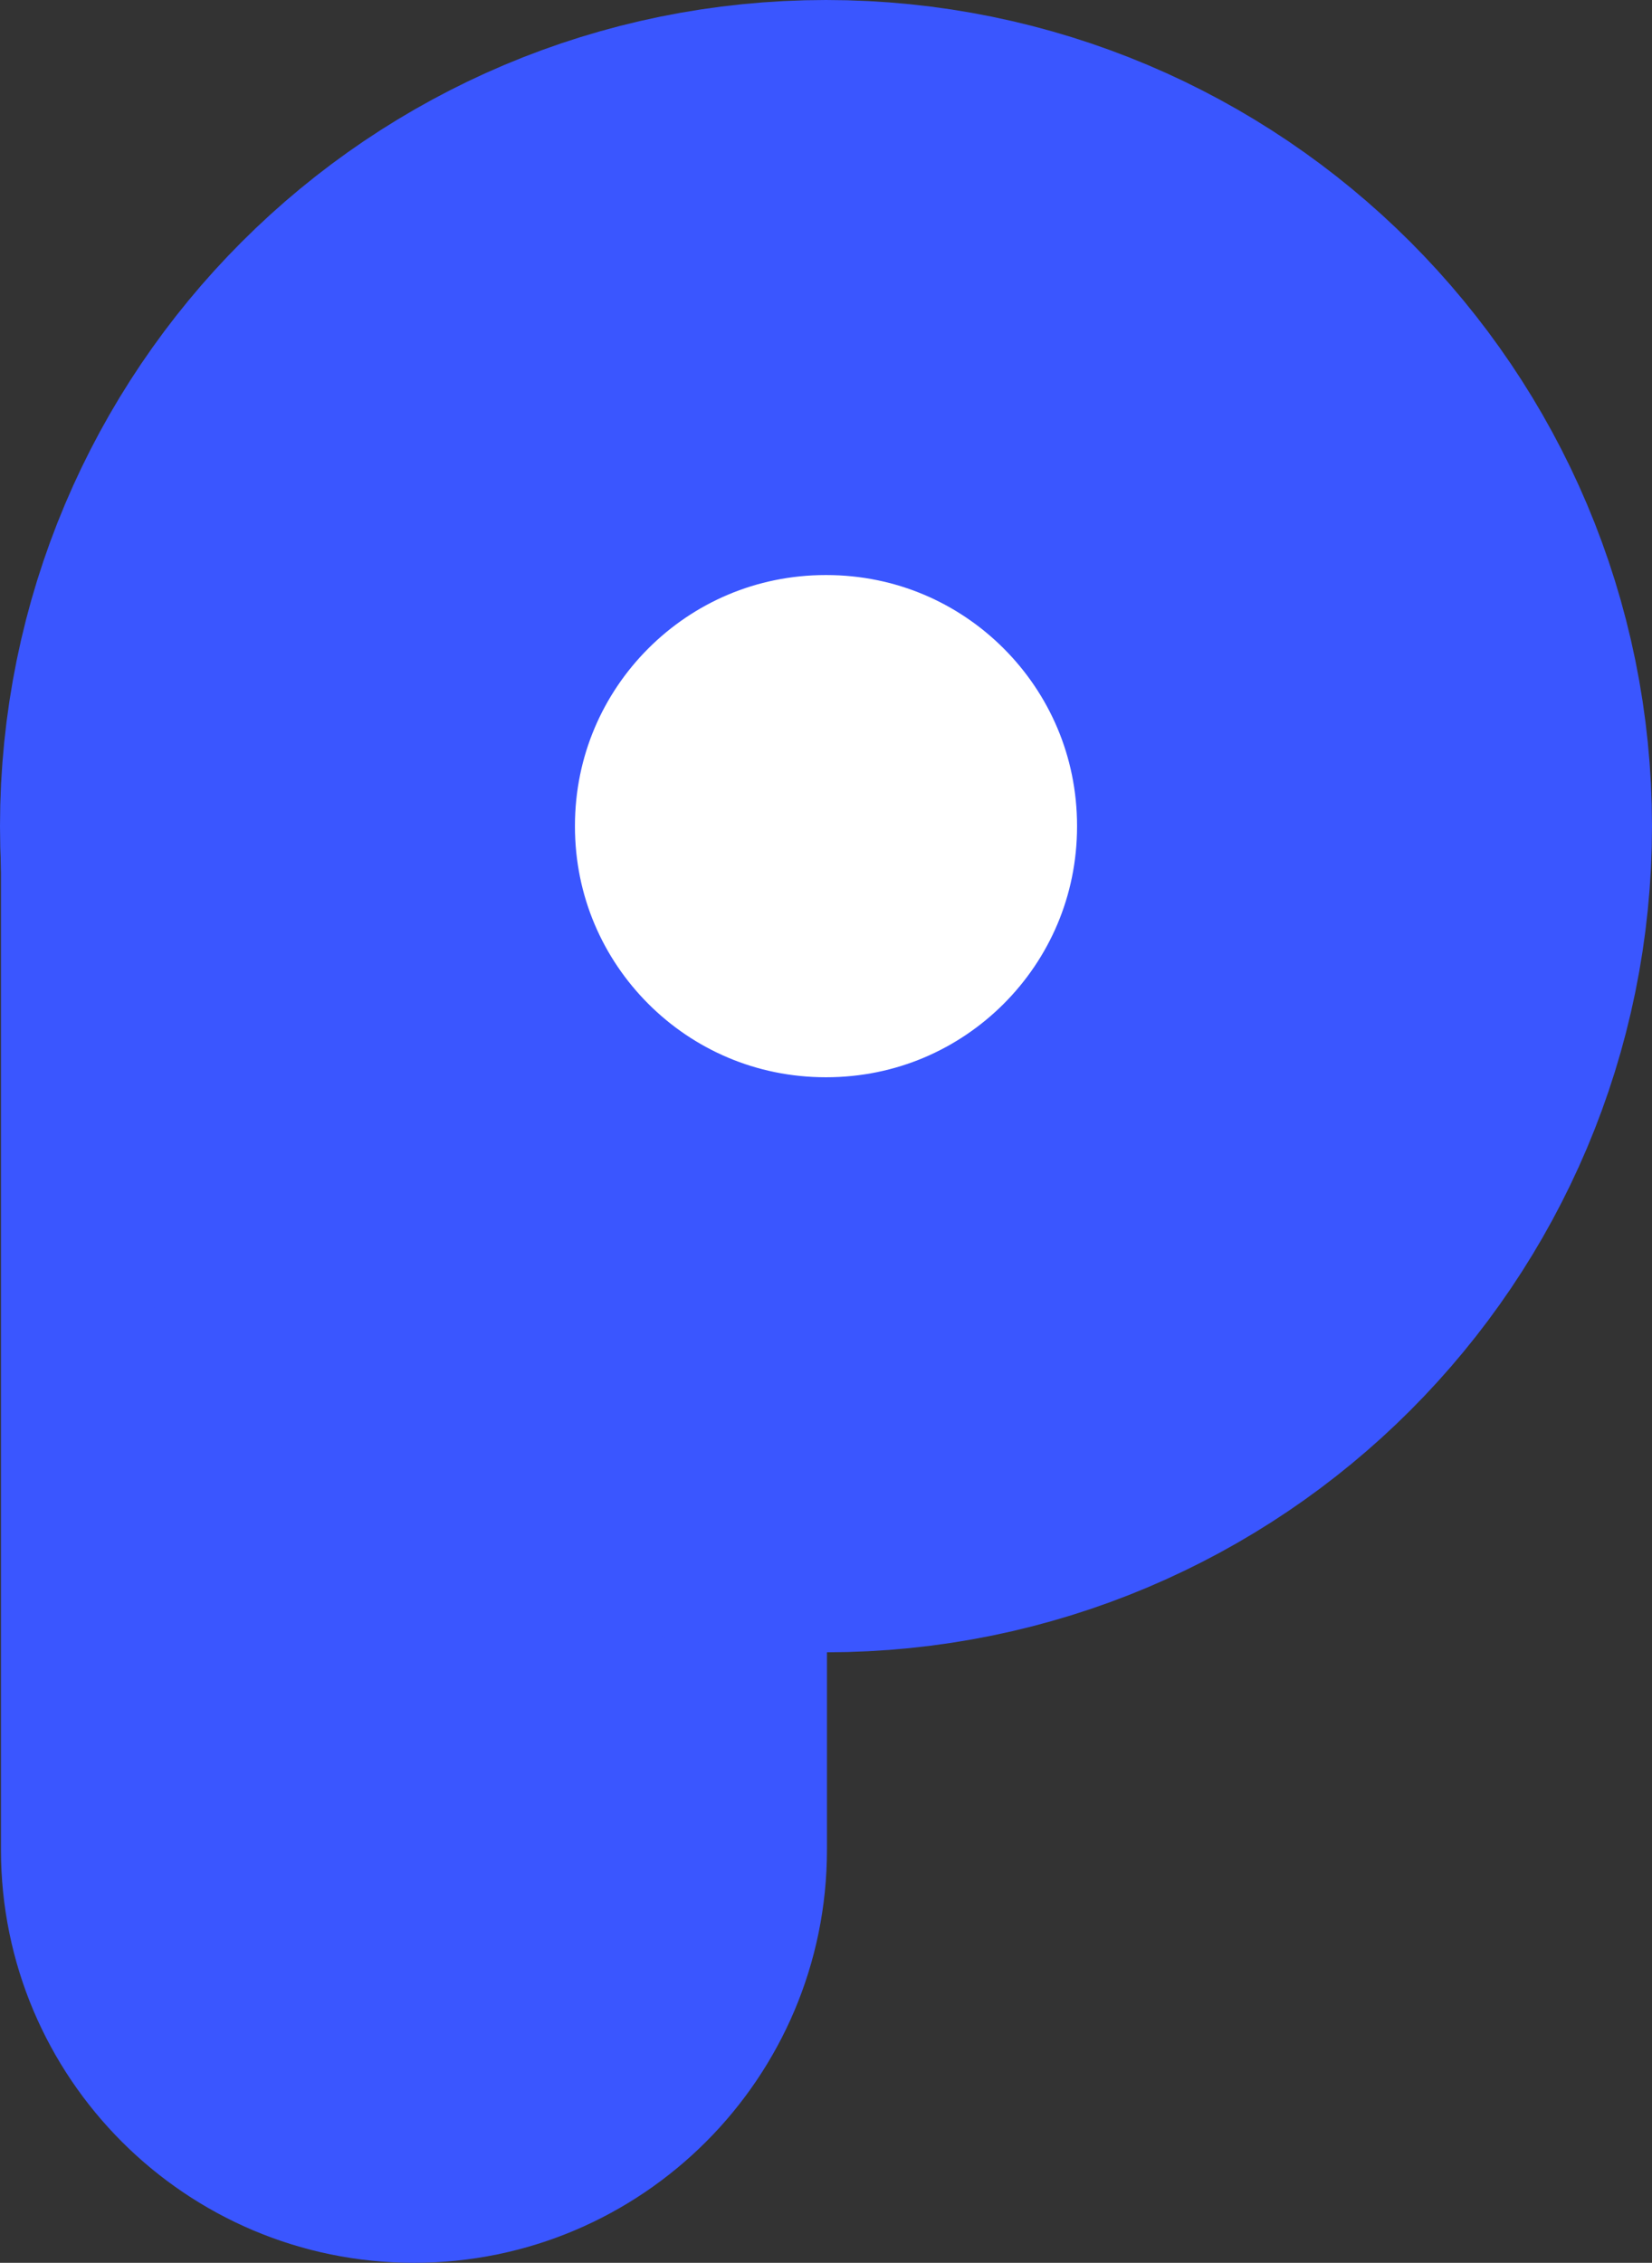 <svg xmlns="http://www.w3.org/2000/svg" version="1.2" viewBox="2.5 0.5 862 1180.5">
	<rect x="2.5" y="0.5" width="862" height="1180.5" fill="#333333" stroke="none"/>
	<title>apppoint logo</title>
	<style>
		.s0 { fill: #3a56ff } 
		.s1 { fill: #ffffff;stroke: #3a56ff;stroke-miterlimit:10;stroke-width: 300 } 
	</style>
	<g id="Layer 1">
		<path id="Shape 2" fill-rule="evenodd" class="s0" d="m218.5 217c119 0 215.5 96.5 215.5 215.5v533c0 119-96.5 215.5-215.5 215.5-119 0-215.5-96.5-215.5-215.5v-533c0-119 96.5-215.5 215.5-215.5z"/>
		<path id="Shape 1" fill-rule="evenodd" class="s1" d="m433.5 712.5c-155.4 0-281-125.6-281-281 0-155.4 125.6-281 281-281 155.4 0 281 125.6 281 281 0 155.4-125.6 281-281 281z"/>
	</g>
</svg>